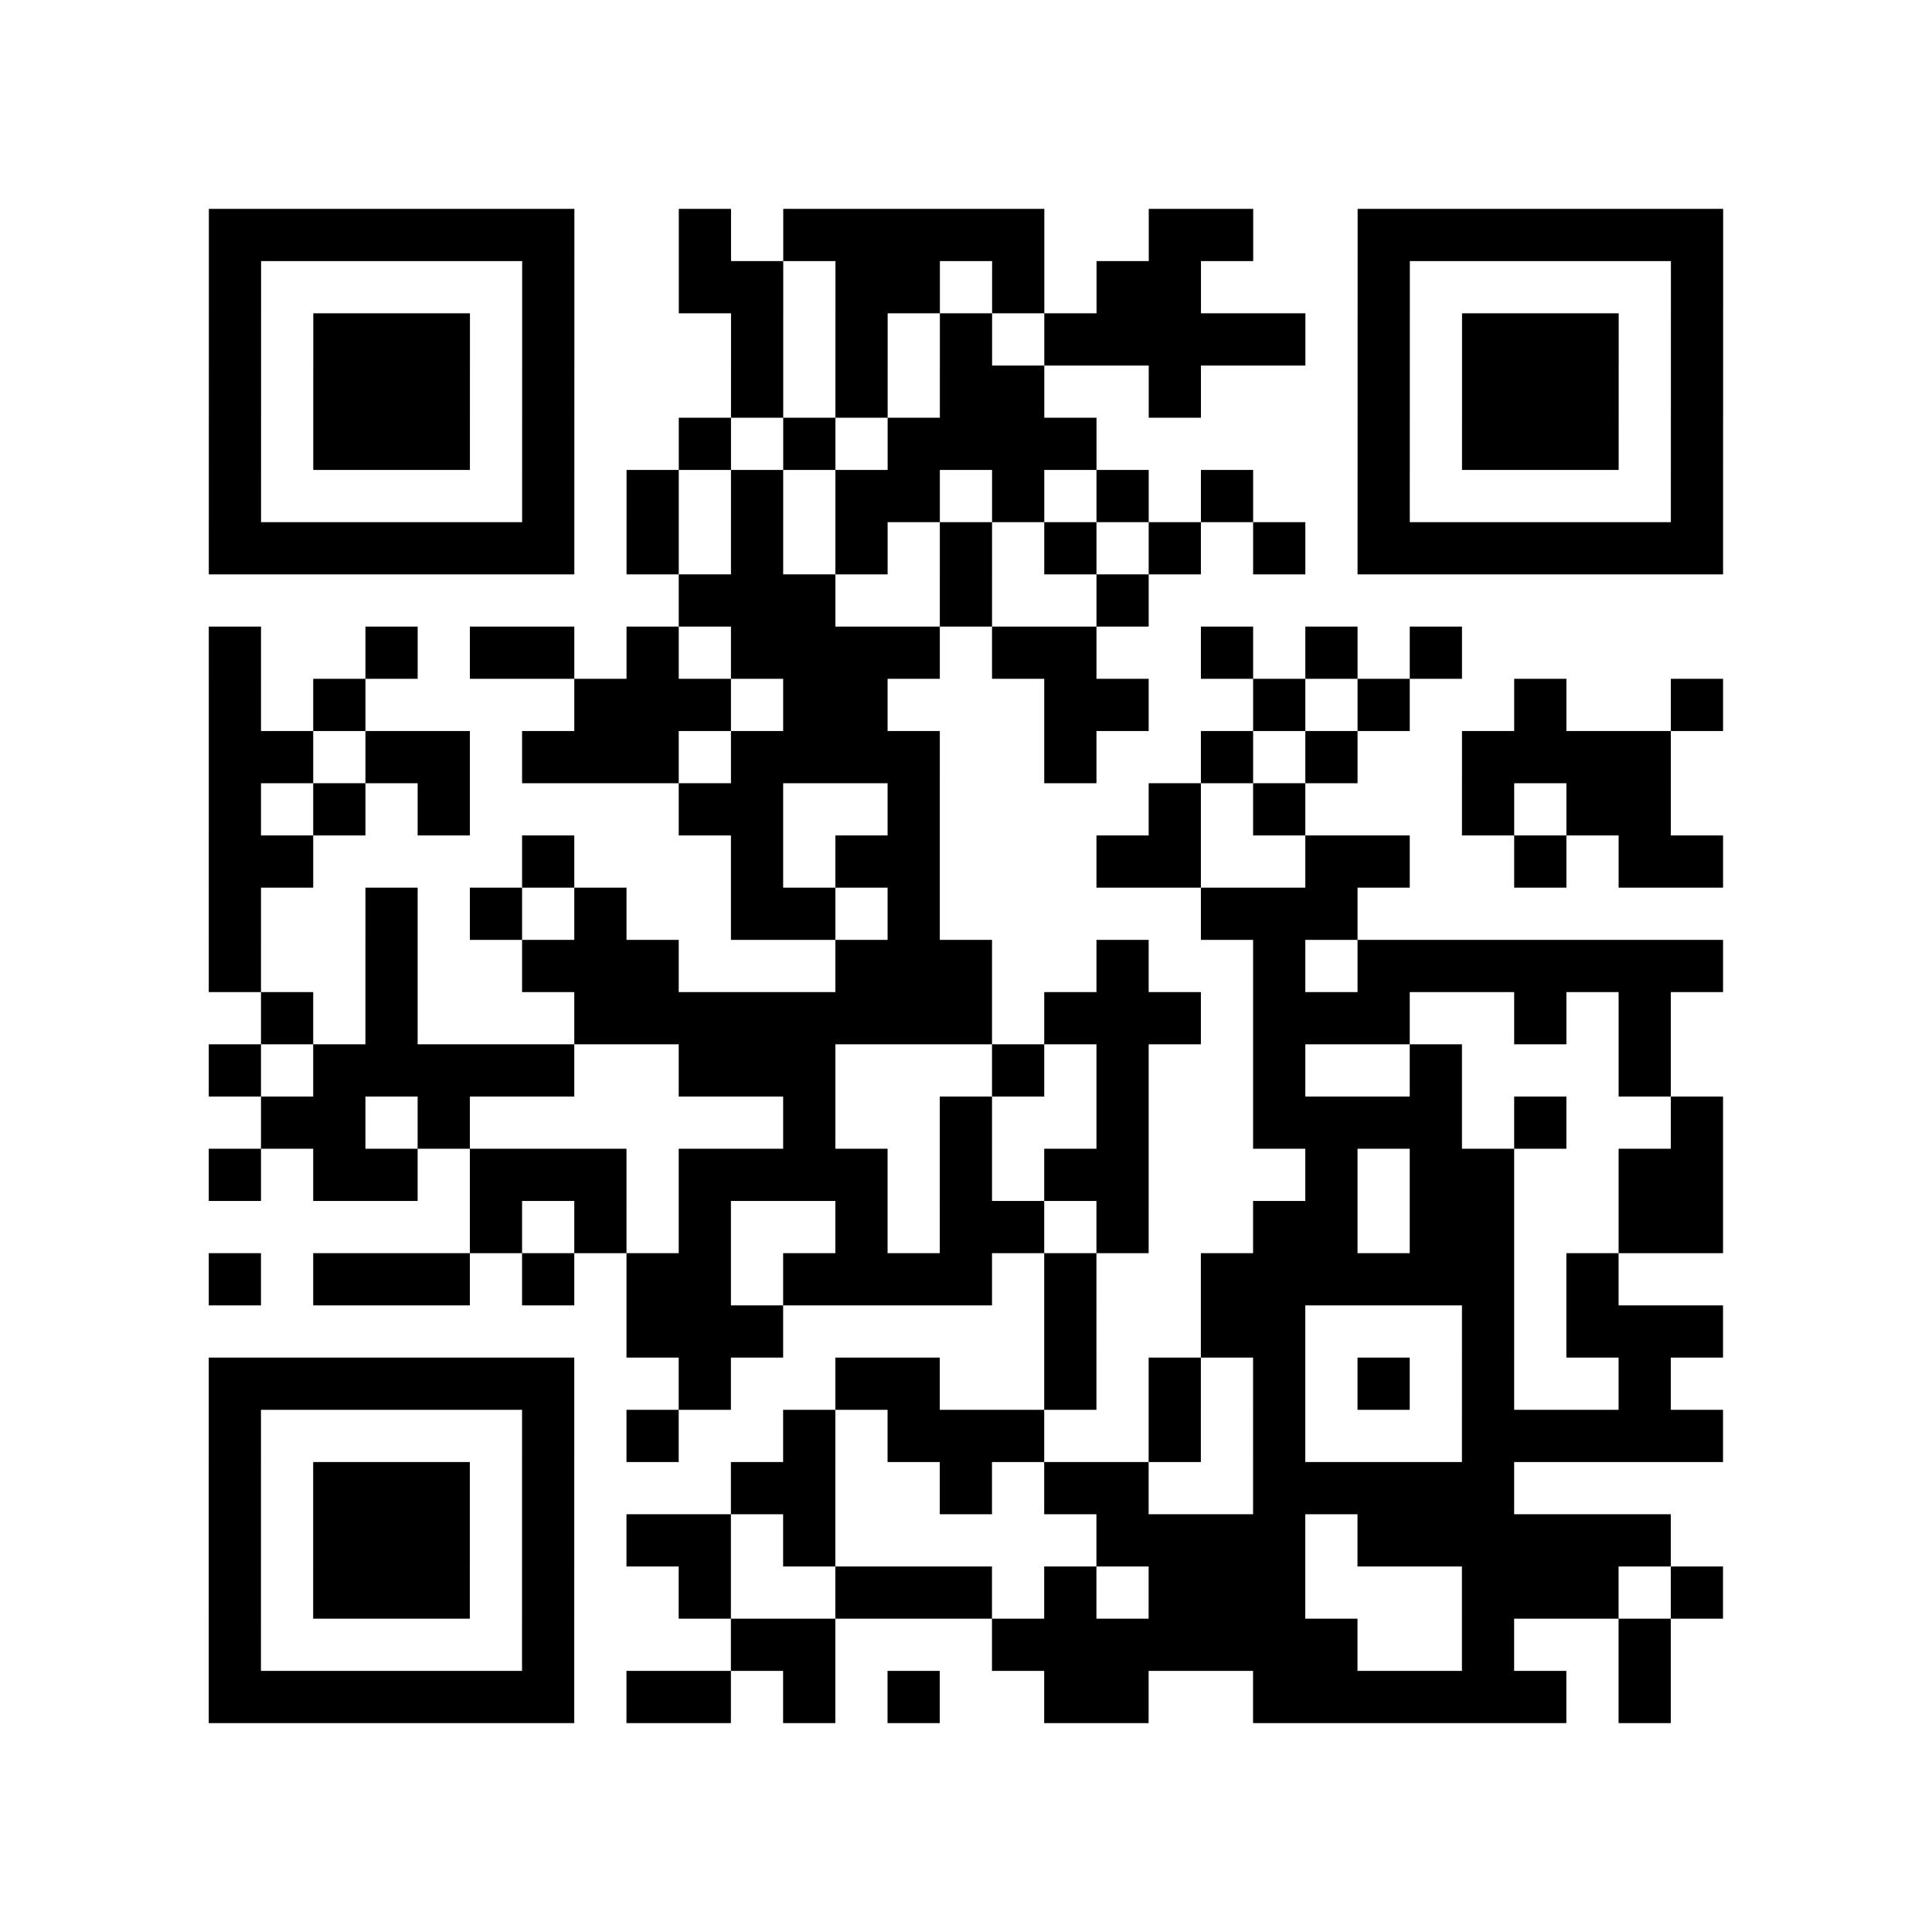 <?xml version="1.0" encoding="utf-8"?>
<svg xmlns="http://www.w3.org/2000/svg" viewBox="0 0 37 37" class="segno"><path class="qrline" stroke="#000" d="M4 4.5h7m2 0h1m1 0h5m2 0h2m2 0h7m-29 1h1m5 0h1m2 0h2m1 0h2m1 0h1m1 0h2m3 0h1m5 0h1m-29 1h1m1 0h3m1 0h1m3 0h1m1 0h1m1 0h1m1 0h5m1 0h1m1 0h3m1 0h1m-29 1h1m1 0h3m1 0h1m3 0h1m1 0h1m1 0h2m2 0h1m3 0h1m1 0h3m1 0h1m-29 1h1m1 0h3m1 0h1m2 0h1m1 0h1m1 0h4m5 0h1m1 0h3m1 0h1m-29 1h1m5 0h1m1 0h1m1 0h1m1 0h2m1 0h1m1 0h1m1 0h1m2 0h1m5 0h1m-29 1h7m1 0h1m1 0h1m1 0h1m1 0h1m1 0h1m1 0h1m1 0h1m1 0h7m-20 1h3m2 0h1m2 0h1m-18 1h1m2 0h1m1 0h2m1 0h1m1 0h4m1 0h2m2 0h1m1 0h1m1 0h1m-24 1h1m1 0h1m4 0h3m1 0h2m3 0h2m2 0h1m1 0h1m2 0h1m2 0h1m-29 1h2m1 0h2m1 0h3m1 0h4m2 0h1m2 0h1m1 0h1m2 0h4m-28 1h1m1 0h1m1 0h1m4 0h2m2 0h1m4 0h1m1 0h1m3 0h1m1 0h2m-28 1h2m4 0h1m3 0h1m1 0h2m3 0h2m2 0h2m2 0h1m1 0h2m-29 1h1m2 0h1m1 0h1m1 0h1m2 0h2m1 0h1m5 0h3m-22 1h1m2 0h1m2 0h3m3 0h3m2 0h1m2 0h1m1 0h7m-28 1h1m1 0h1m3 0h8m1 0h3m1 0h3m2 0h1m1 0h1m-28 1h1m1 0h5m2 0h3m3 0h1m1 0h1m2 0h1m2 0h1m3 0h1m-27 1h2m1 0h1m6 0h1m2 0h1m2 0h1m2 0h4m1 0h1m2 0h1m-29 1h1m1 0h2m1 0h3m1 0h4m1 0h1m1 0h2m3 0h1m1 0h2m2 0h2m-24 1h1m1 0h1m1 0h1m2 0h1m1 0h2m1 0h1m2 0h2m1 0h2m2 0h2m-29 1h1m1 0h3m1 0h1m1 0h2m1 0h4m1 0h1m2 0h6m1 0h1m-19 1h3m5 0h1m2 0h2m3 0h1m1 0h3m-29 1h7m2 0h1m2 0h2m2 0h1m1 0h1m1 0h1m1 0h1m1 0h1m2 0h1m-28 1h1m5 0h1m1 0h1m2 0h1m1 0h3m2 0h1m1 0h1m3 0h5m-29 1h1m1 0h3m1 0h1m3 0h2m2 0h1m1 0h2m2 0h5m-25 1h1m1 0h3m1 0h1m1 0h2m1 0h1m5 0h4m1 0h6m-28 1h1m1 0h3m1 0h1m2 0h1m2 0h3m1 0h1m1 0h3m3 0h3m1 0h1m-29 1h1m5 0h1m3 0h2m3 0h7m2 0h1m2 0h1m-28 1h7m1 0h2m1 0h1m1 0h1m2 0h2m2 0h6m1 0h1"/></svg>
